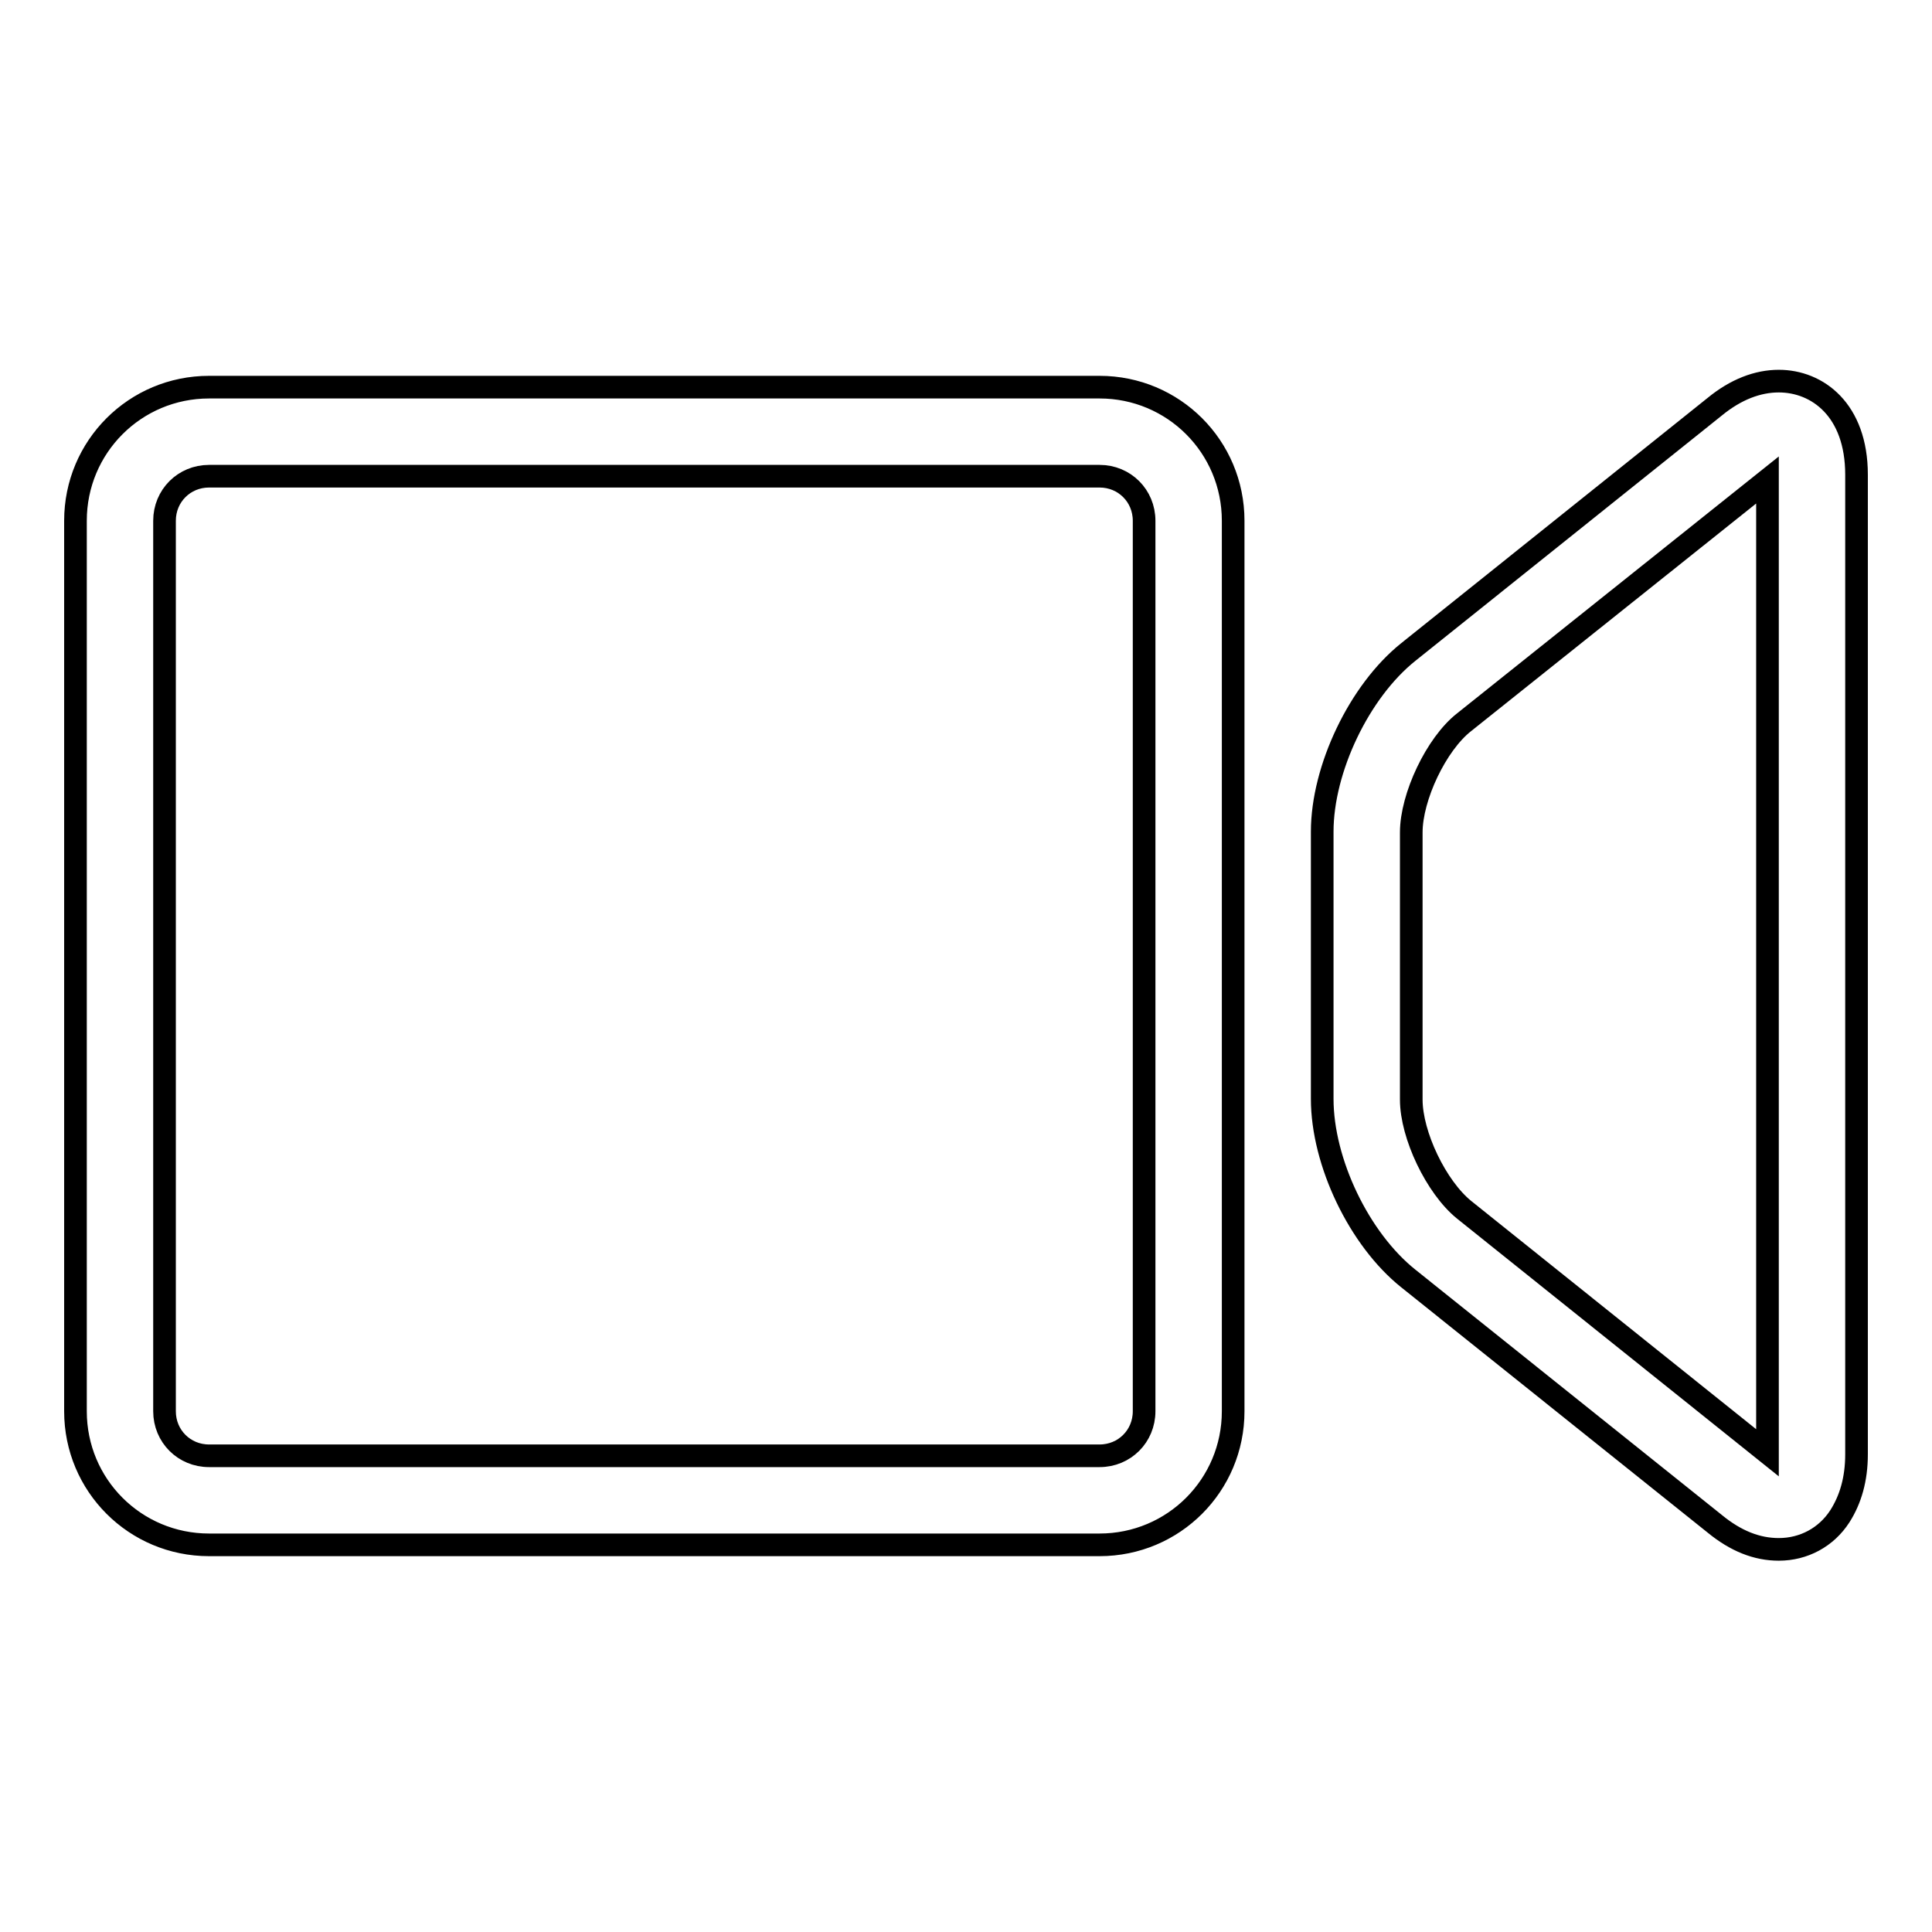 <?xml version="1.0" encoding="utf-8"?>
<!-- Svg Vector Icons : http://www.onlinewebfonts.com/icon -->
<!DOCTYPE svg PUBLIC "-//W3C//DTD SVG 1.1//EN" "http://www.w3.org/Graphics/SVG/1.1/DTD/svg11.dtd">
<svg version="1.1" xmlns="http://www.w3.org/2000/svg" xmlns:xlink="http://www.w3.org/1999/xlink" x="0px" y="0px" viewBox="0 0 256 256" enable-background="new 0 0 256 256" xml:space="preserve">
<g> <path stroke-width="3" fill-opacity="0" stroke="#000000"  d="M235.7,205.3c-2.9,0-5.7-1.1-8.5-3.4l-40.6-32.5c-6.5-5.2-11.4-15.4-11.4-23.8v-35.4 c0-8.3,4.9-18.6,11.4-23.8l40.6-32.5c2.8-2.3,5.7-3.4,8.5-3.4c5.1,0,10.3,3.8,10.3,12.4v129.8c0,3.3-0.8,6-2.2,8.2 C242,203.7,239,205.3,235.7,205.3L235.7,205.3z M234.2,63.6L194,95.7c-3.7,2.9-7,9.9-7,14.6v35.4c0,4.7,3.3,11.6,7,14.6l40.2,32.2 V63.6L234.2,63.6z M145.7,204.7h-118c-9.8,0-17.7-7.9-17.7-17.7V69c0-9.8,7.9-17.7,17.7-17.7h118c9.8,0,17.7,7.9,17.7,17.7v118 C163.4,196.8,155.5,204.7,145.7,204.7L145.7,204.7z M27.7,63.1c-3.3,0-5.9,2.6-5.9,5.9l0,0v118c0,3.3,2.6,5.9,5.9,5.9h118 c3.3,0,5.9-2.6,5.9-5.9V69c0-3.3-2.6-5.9-5.9-5.9H27.7z"/></g>
</svg>